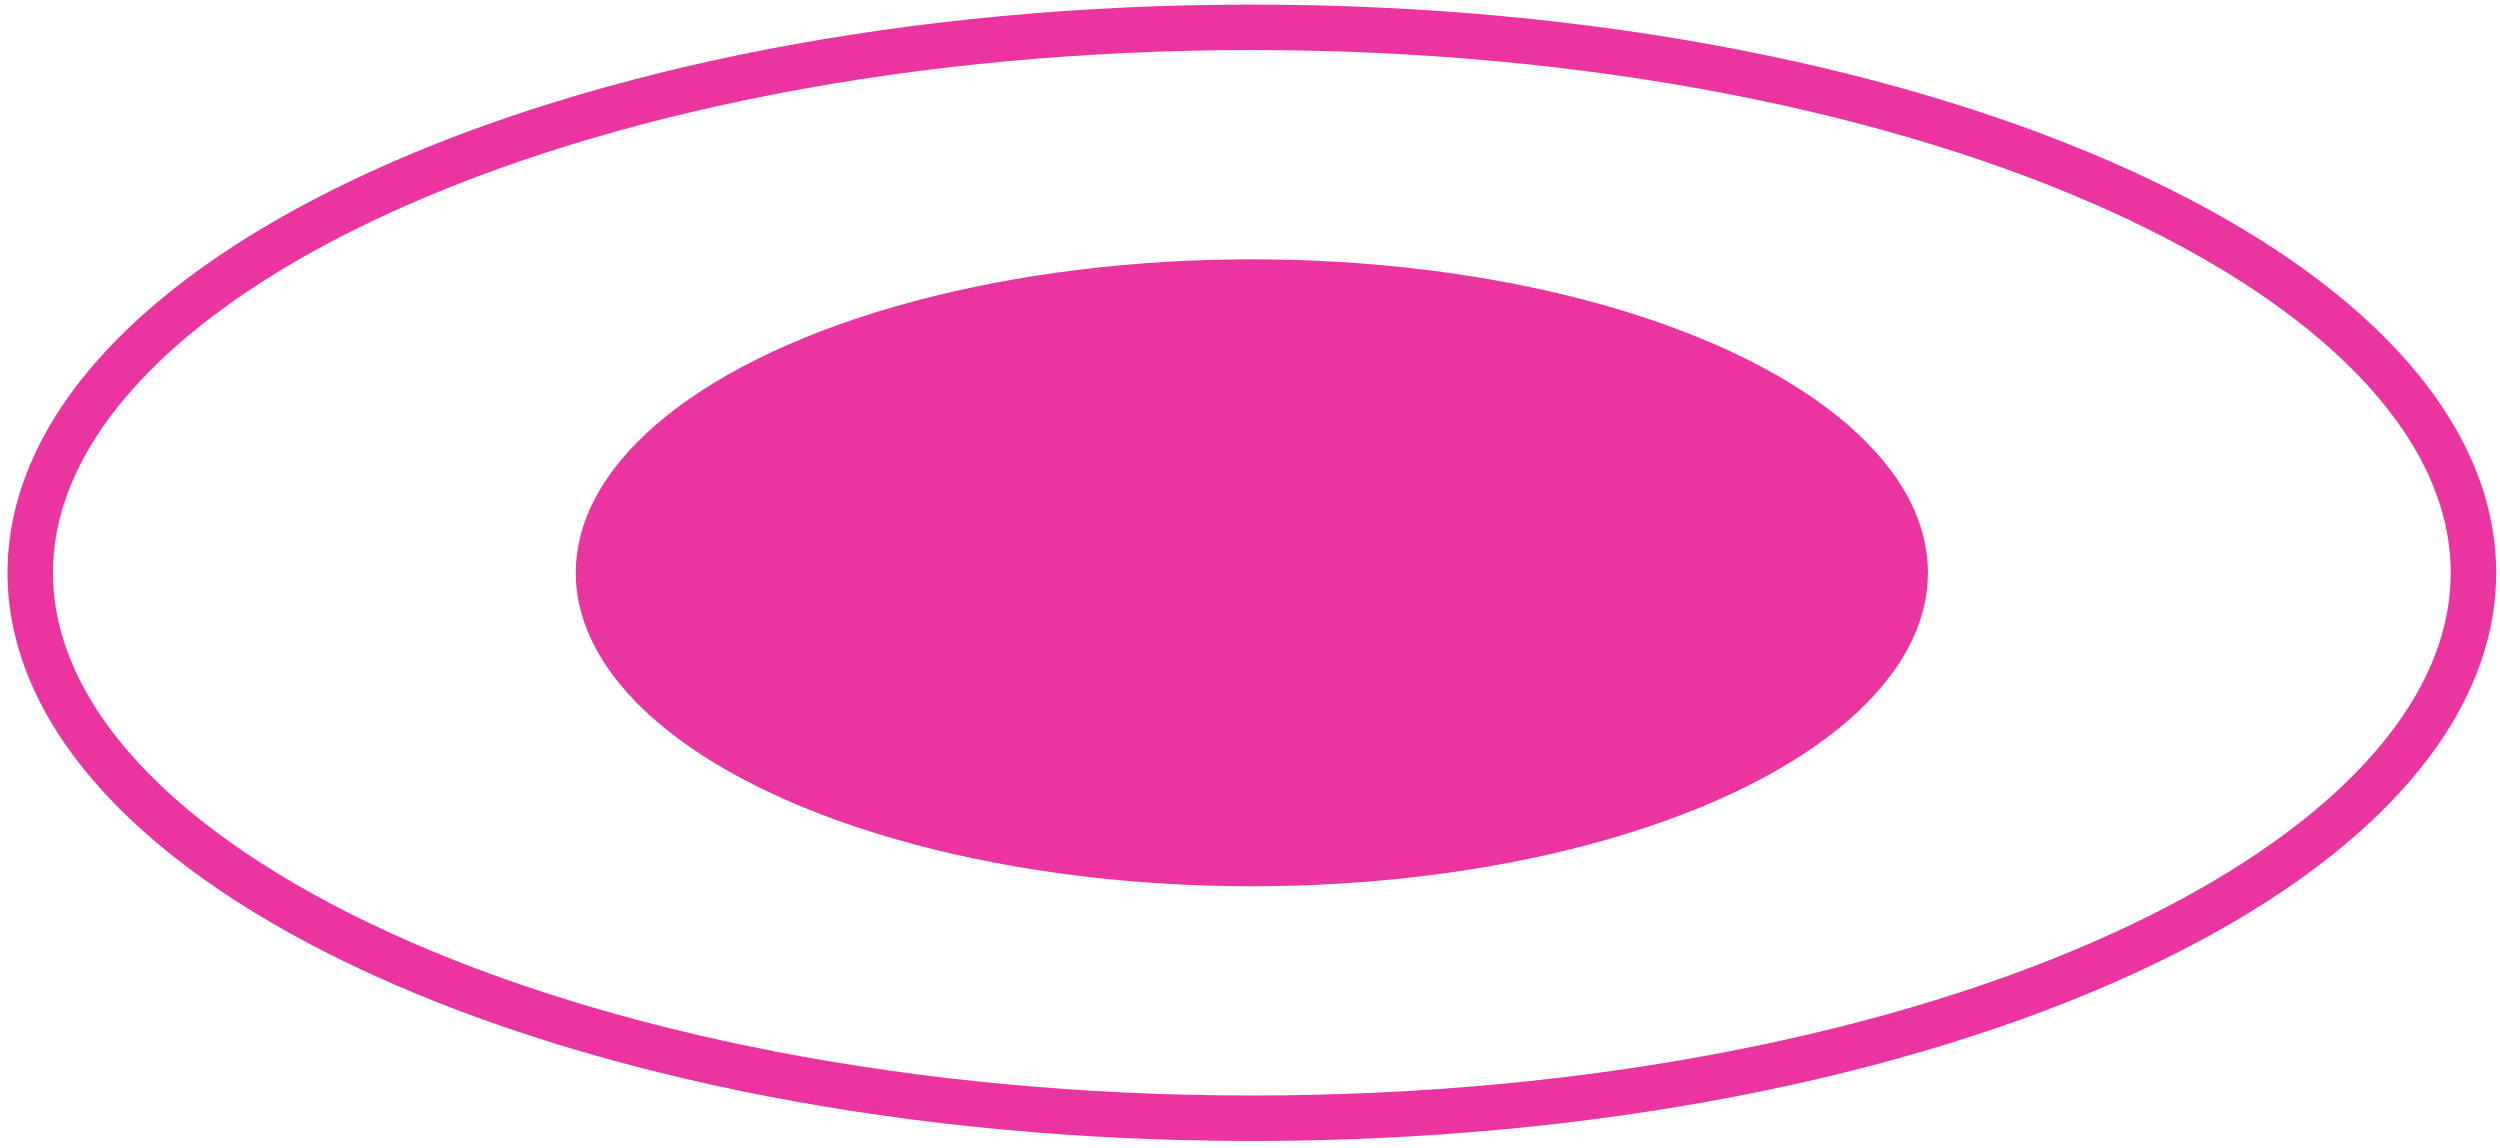 <svg width="220" height="101" viewBox="0 0 220 101" fill="none" xmlns="http://www.w3.org/2000/svg">
<ellipse cx="110.162" cy="50.405" rx="59.492" ry="27.586" fill="#EA35A0"/>
<path d="M110.162 2.405C140.18 2.405 167.26 7.965 186.76 16.869C206.437 25.854 217.662 37.859 217.662 50.405C217.662 62.95 206.437 74.956 186.76 83.941C167.26 92.845 140.18 98.405 110.162 98.405C80.144 98.405 53.064 92.845 33.565 83.941C13.887 74.956 2.662 62.95 2.662 50.405C2.662 37.859 13.887 25.854 33.565 16.869C53.064 7.965 80.144 2.405 110.162 2.405Z" stroke="#EA35A0" stroke-width="4"/>
</svg>
